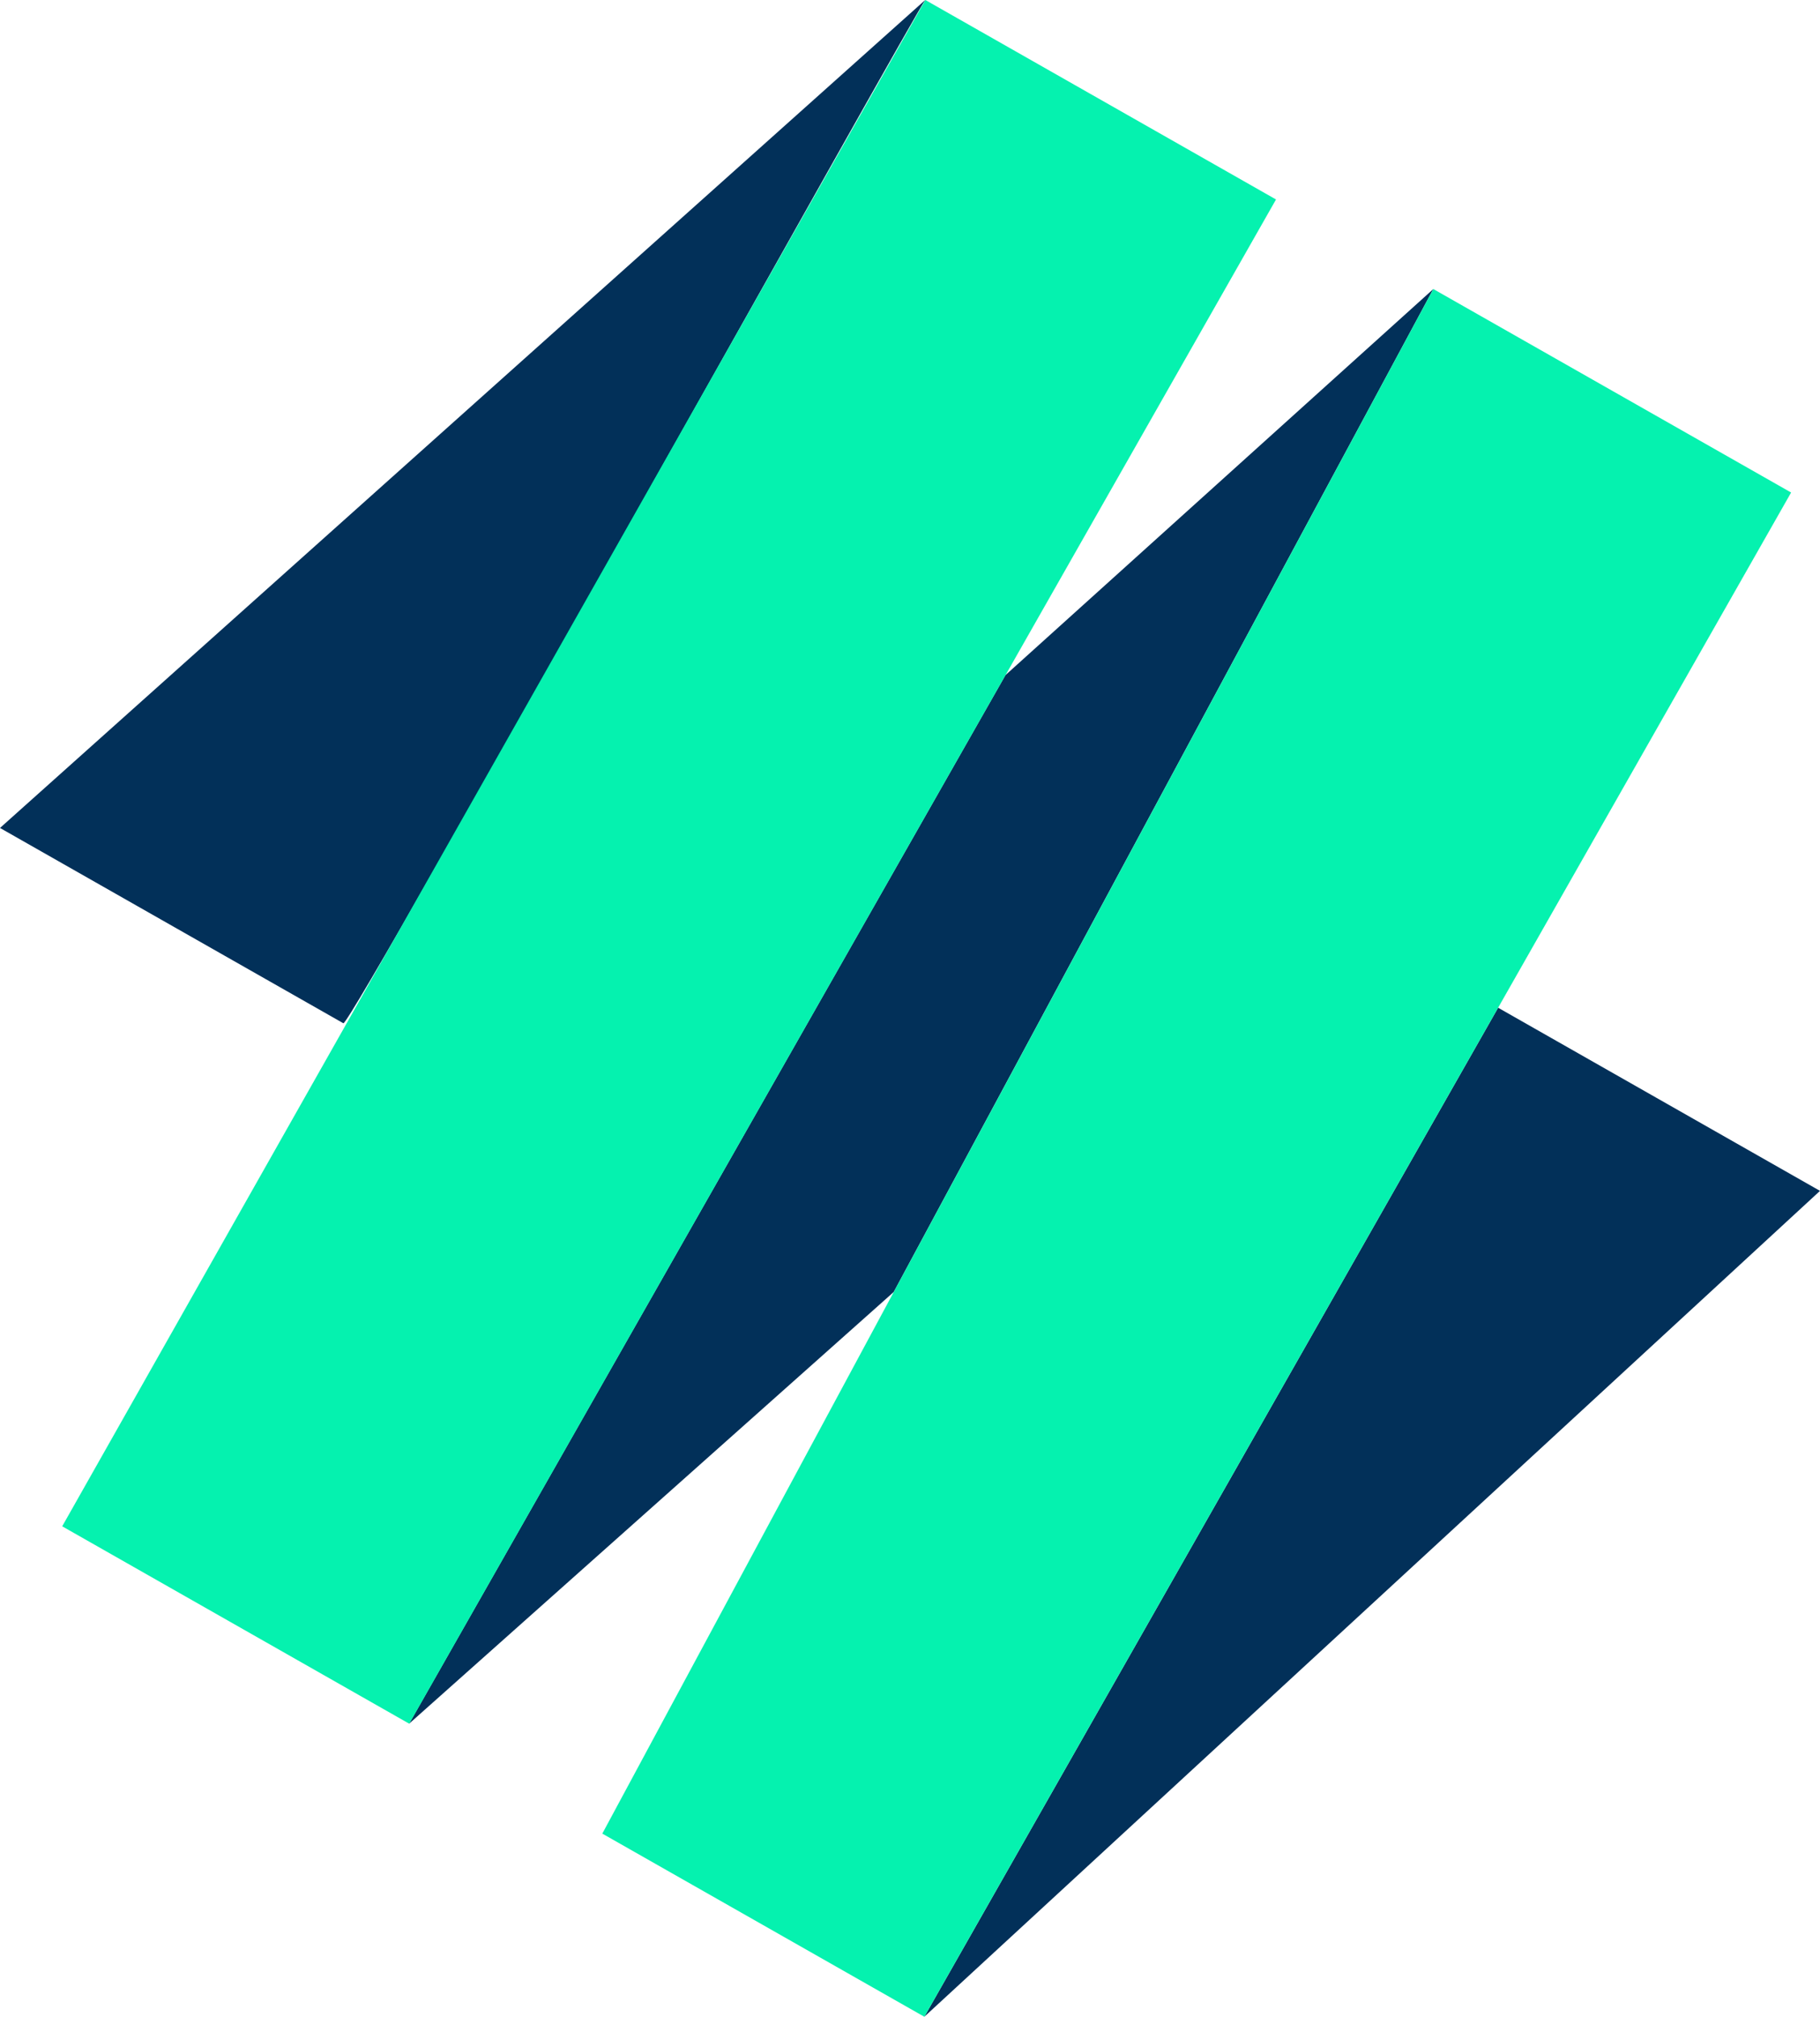 <svg xmlns="http://www.w3.org/2000/svg" id="Calque_2" data-name="Calque 2" viewBox="0 0 140.45 155.6"><defs><style>      .cls-1 {        fill: #05f2af;      }      .cls-1, .cls-2 {        stroke-width: 0px;      }      .cls-2 {        fill: #023059;      }    </style></defs><g id="Calque_1-2" data-name="Calque 1"><g><path class="cls-2" d="m0,63.88l26.5,15.07c.78-.13,44.42-78.52,44.91-78.96L0,63.88Z"></path><polygon class="cls-2" points="77.59 52.09 31.57 132.99 68.97 99.68 110.61 22.3 77.59 52.09"></polygon><polygon class="cls-2" points="115.61 77.75 115.61 77.75 71.33 155.6 140.45 91.88 115.61 77.75"></polygon><path class="cls-1" d="m71.41,0C56.67,26.06,19.04,92.58,4.8,117.76l26.78,15.23c14.25-25.05,53.21-93.56,66.89-117.6L71.41,0Z"></path><path class="cls-1" d="m110.61,22.3c-14.58,27.1-49.97,92.87-64.13,119.17l24.85,14.13c14.92-26.23,52.45-92.22,66.89-117.6l-27.61-15.7Z"></path></g></g></svg>